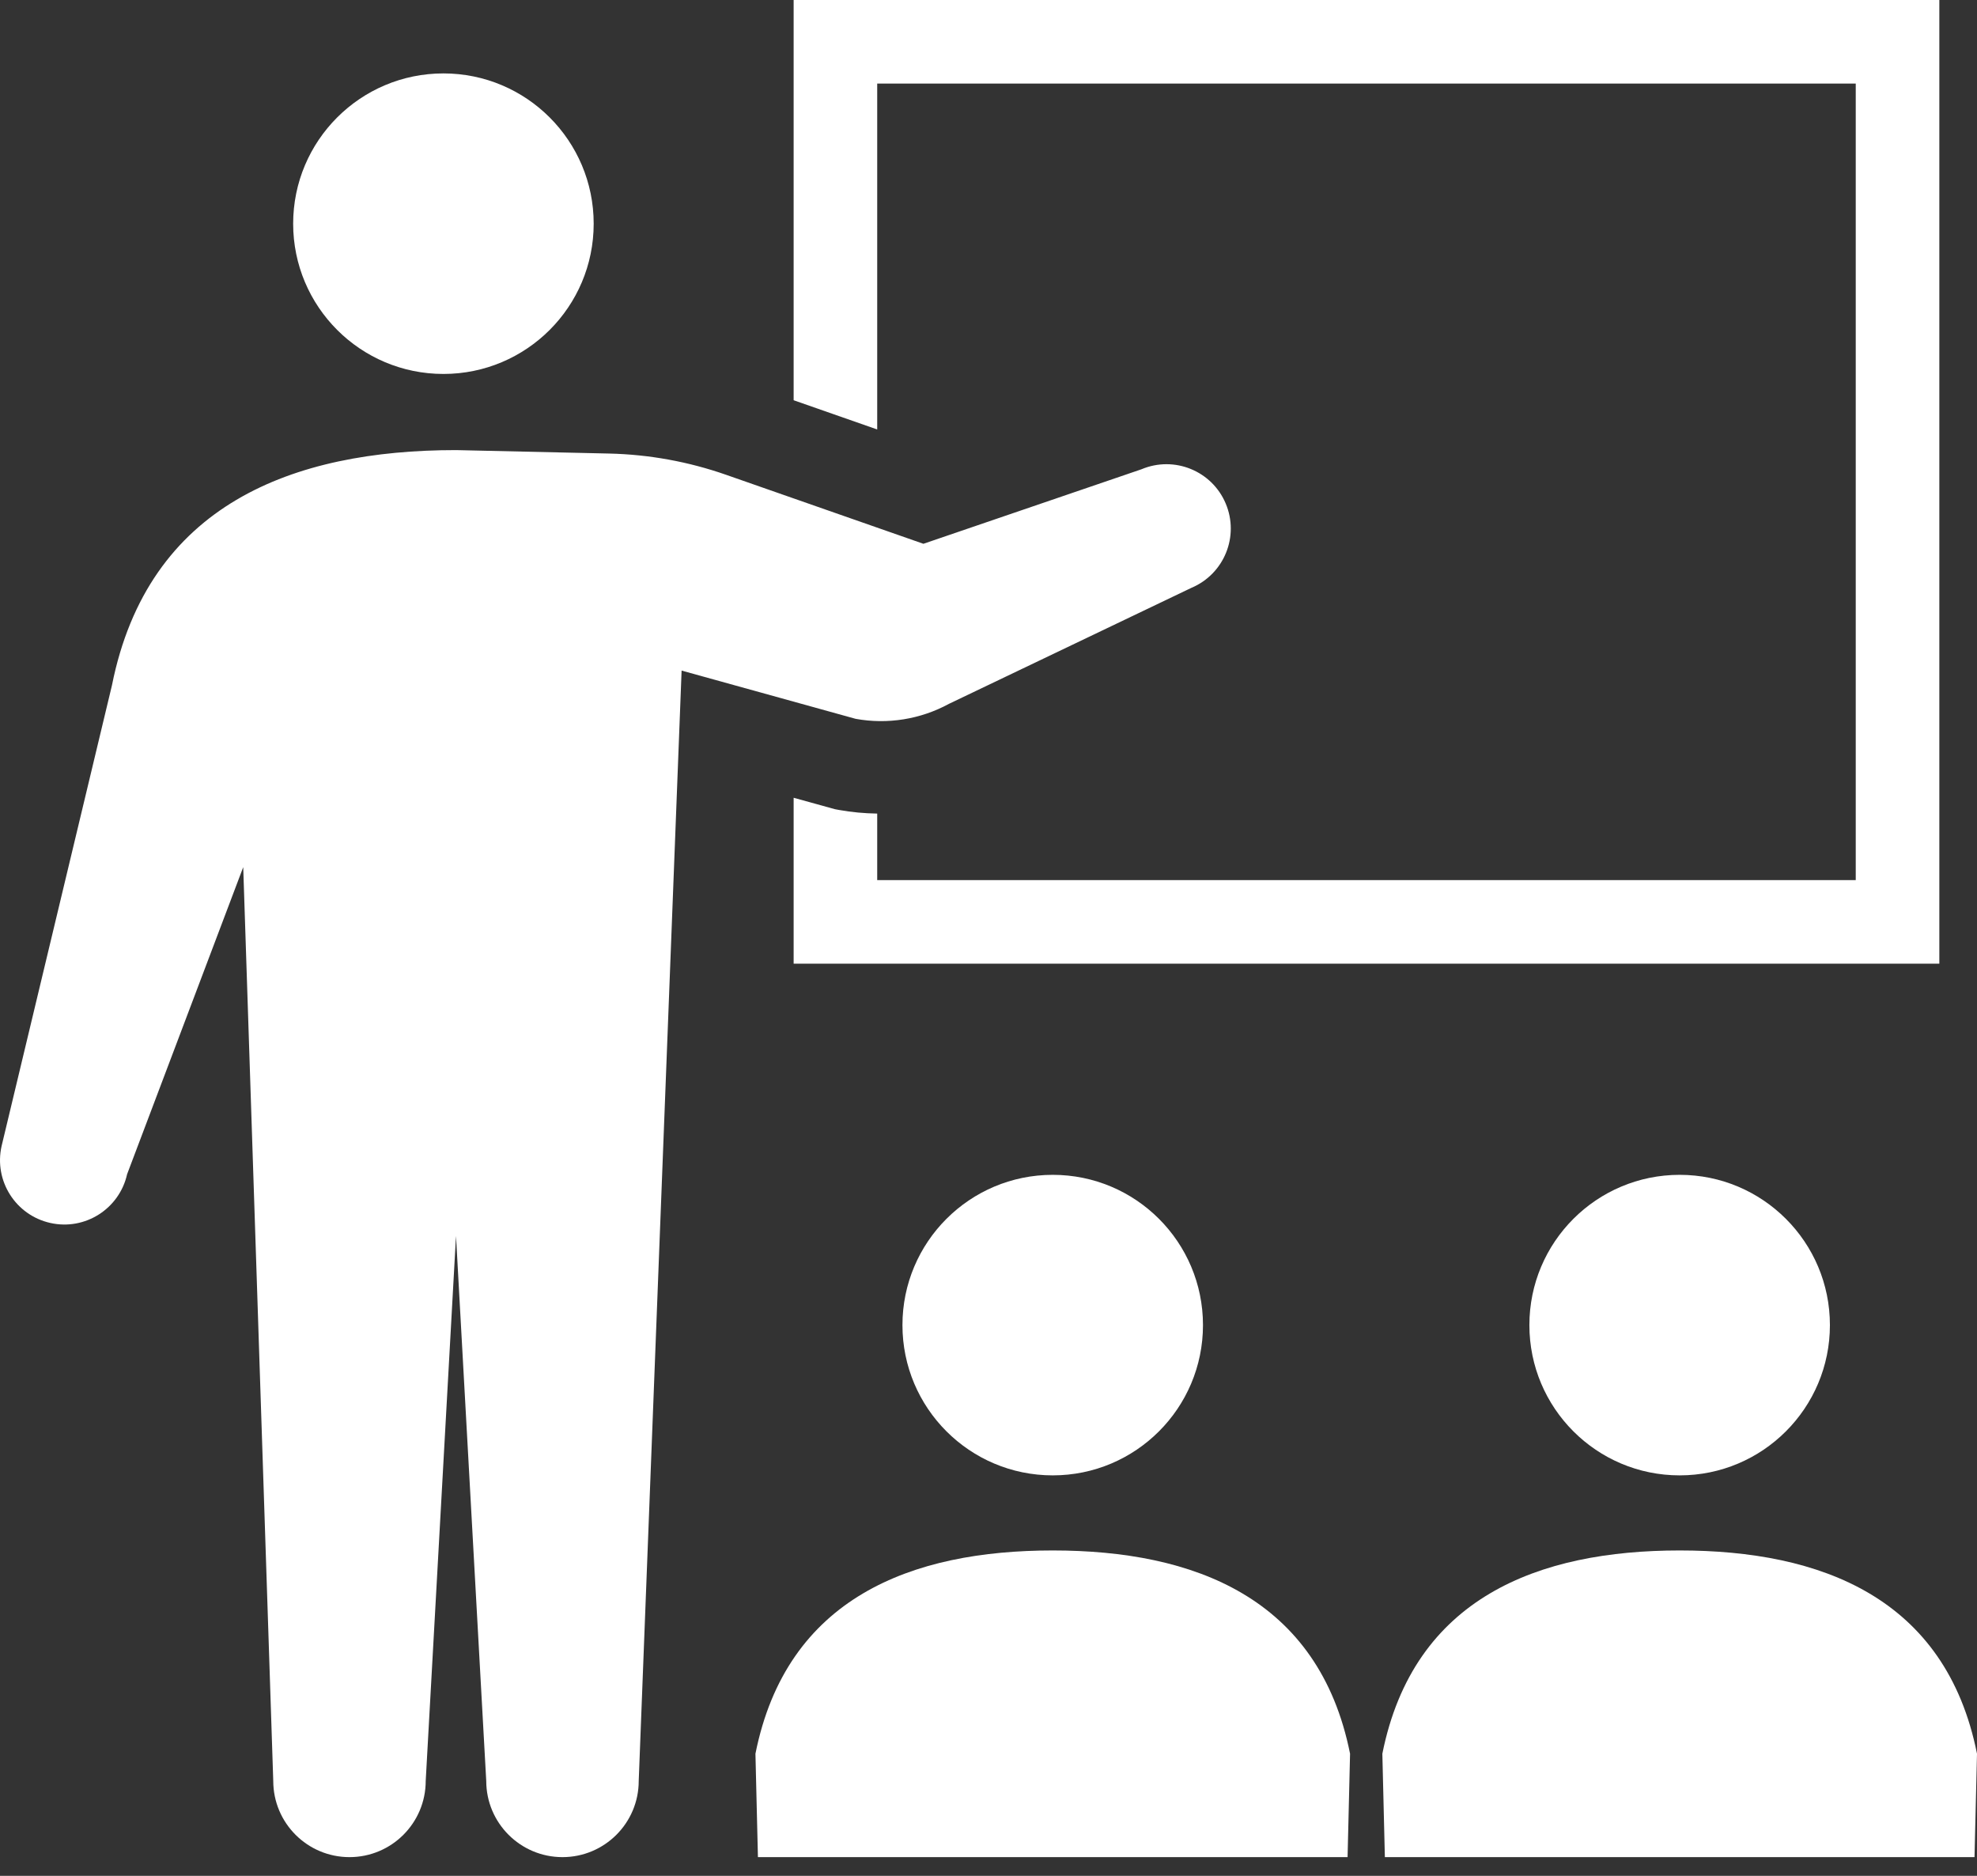 <svg width="78" height="74" viewBox="0 0 78 74" fill="none" xmlns="http://www.w3.org/2000/svg">
<rect x="0" y="0" width="78" height="74" fill="#333333" stroke="none"/>
<path d="M17.495 14.752C20.769 14.752 23.423 12.098 23.423 8.825C23.423 5.551 20.769 2.896 17.495 2.896C14.221 2.896 11.566 5.551 11.566 8.825C11.567 12.098 14.221 14.752 17.495 14.752Z" fill="white"/>
<path d="M37.442 27.765L47.009 23.188C48.3 22.642 48.904 21.154 48.358 19.862C47.813 18.571 46.325 17.968 45.033 18.513L36.432 21.452L28.649 18.731C27.163 18.211 25.606 17.928 24.033 17.892L17.992 17.756C11.557 17.756 5.842 19.9 4.417 27.035L0.062 45.214C-0.244 46.584 0.617 47.939 1.987 48.245C3.354 48.551 4.709 47.688 5.015 46.321L9.596 34.208L10.781 70.255C10.781 71.916 12.127 73.262 13.788 73.262C15.45 73.262 16.796 71.916 16.796 70.255L17.991 48.759L19.184 70.255C19.184 71.916 20.532 73.262 22.192 73.262C23.853 73.262 25.2 71.916 25.2 70.255L26.892 26.454L33.758 28.357C35.017 28.586 36.318 28.377 37.442 27.765Z" fill="white"/>
<path d="M34.609 3.297H73.216V34.719H34.609V32.095C34.105 32.087 33.599 32.042 33.103 31.952L32.941 31.922L31.312 31.471V38.016H76.514V36.367V0H31.312V15.789L34.609 16.942V3.297Z" fill="white"/>
<path d="M35.605 52.274C35.605 55.547 38.259 58.202 41.535 58.202C44.808 58.202 47.462 55.547 47.462 52.274C47.462 48.999 44.808 46.346 41.535 46.346C38.259 46.346 35.605 48.999 35.605 52.274Z" fill="white"/>
<path d="M41.535 61.164C35.975 61.164 31.036 63.018 29.805 69.183L29.903 73.261H53.167L53.265 69.183C52.033 63.018 47.094 61.164 41.535 61.164Z" fill="white"/>
<path d="M60.34 52.274C60.34 55.547 62.994 58.202 66.269 58.202C69.542 58.202 72.197 55.547 72.197 52.274C72.197 48.999 69.542 46.346 66.269 46.346C62.994 46.346 60.34 48.999 60.34 52.274Z" fill="white"/>
<path d="M66.27 61.164C60.709 61.164 55.771 63.018 54.539 69.183L54.638 73.261H77.902L78 69.183C76.768 63.018 71.83 61.164 66.27 61.164Z" fill="white"/>
</svg>
